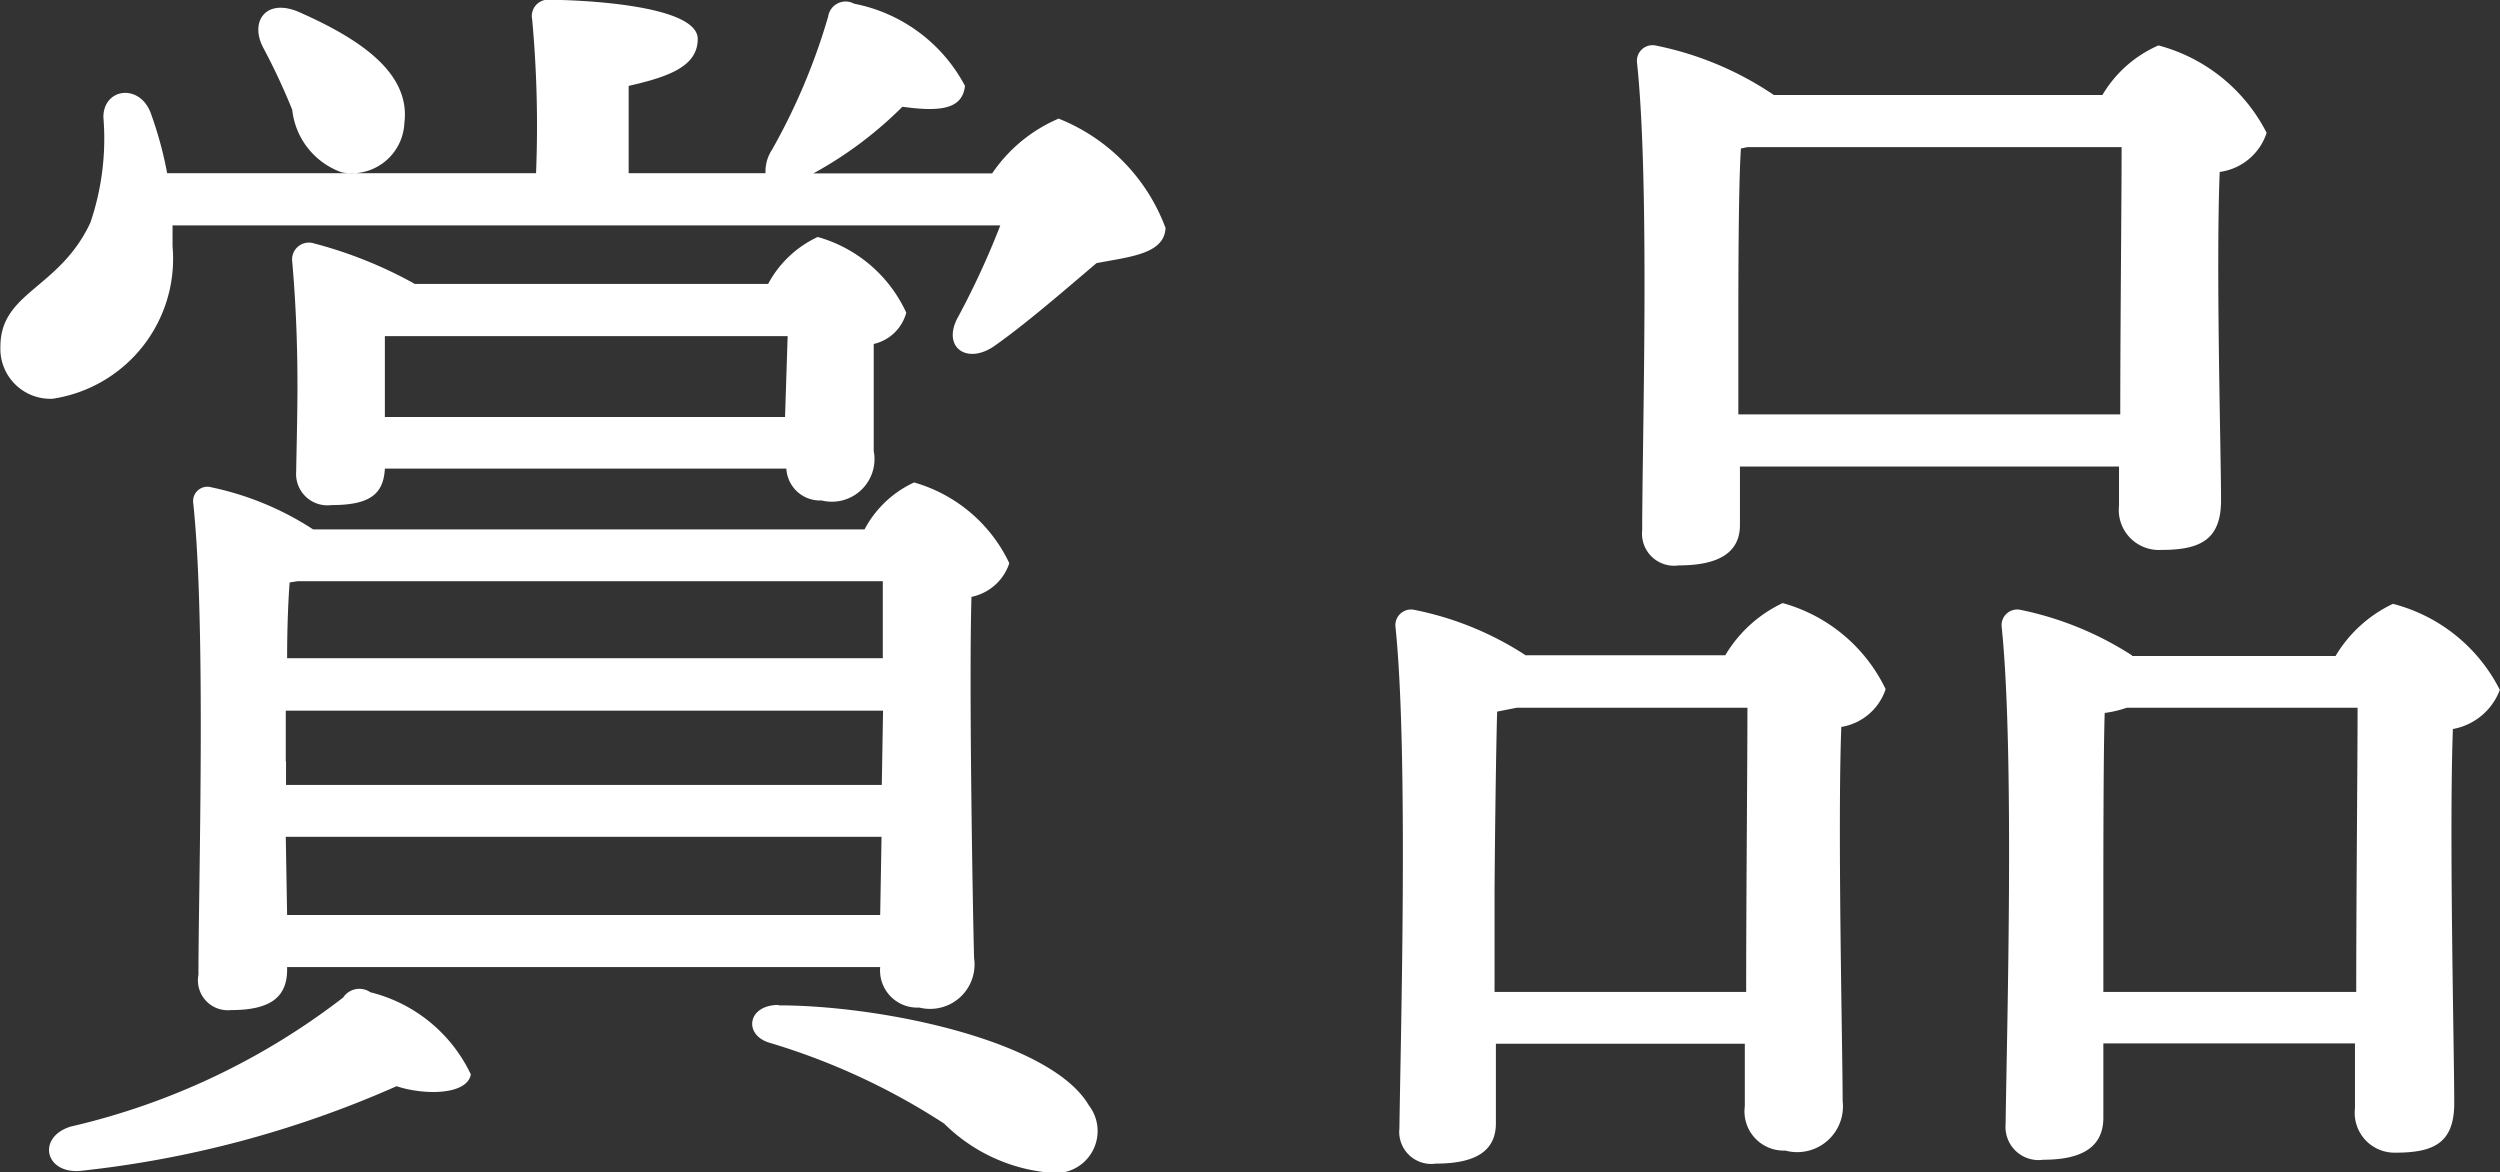 <svg id="nav_hamburger_prize.svg" xmlns="http://www.w3.org/2000/svg" width="29.718" height="13.937" viewBox="0 0 29.718 13.937">
  <rect x="0" y="0" width="29.718" height="13.937" fill="#333333" stroke="none"/>
  <defs>
    <style>
      .cls-1 {
        fill: #fff;
        fill-rule: evenodd;
      }
    </style>
  </defs>
  <path id="賞品_のコピー" data-name="賞品 のコピー" class="cls-1" d="M729.568,303.43a0.889,0.889,0,0,0,.589.744,0.626,0.626,0,0,0,.744-0.589c0.078-.62-0.589-1.023-1.255-1.318-0.4-.17-0.589.124-0.418,0.434A7.681,7.681,0,0,1,729.568,303.43Zm0.93,10.491a0.231,0.231,0,0,0-.325.062,8.384,8.384,0,0,1-3.239,1.534c-0.4.124-.31,0.558,0.109,0.527a12.547,12.547,0,0,0,3.765-1.007c0.326,0.108.837,0.108,0.883-.14A1.8,1.8,0,0,0,730.5,313.921Zm4.959-7.8-0.031.961h-4.757v-0.961h4.788Zm-0.015,1.581a0.4,0.4,0,0,0,.418.372,0.507,0.507,0,0,0,.62-0.589v-1.271a0.521,0.521,0,0,0,.387-0.372,1.648,1.648,0,0,0-1.053-.9,1.282,1.282,0,0,0-.589.558h-4.2a5.111,5.111,0,0,0-1.193-.48,0.2,0.2,0,0,0-.264.217c0.047,0.542.062,1.023,0.062,1.5,0,0.341-.015.9-0.015,0.992a0.372,0.372,0,0,0,.418.4c0.45,0,.62-0.124.636-0.434h4.773Zm1.131,4.37-0.016.93h-7.05l-0.016-.93h7.082Zm-6.943-3.038h6.958v0.915h-7.081c0-.372.015-0.713,0.03-0.9Zm-0.139,2.139v-0.6h7.1l-0.015.883h-7.082v-0.279Zm0.016,2.448h7.05a0.442,0.442,0,0,0,.465.481,0.528,0.528,0,0,0,.651-0.589c-0.015-.558-0.062-3.239-0.031-4.293a0.6,0.6,0,0,0,.45-0.4,1.8,1.8,0,0,0-1.132-.96,1.268,1.268,0,0,0-.589.558h-6.555a3.551,3.551,0,0,0-1.208-.5,0.17,0.17,0,0,0-.217.186c0.155,1.456.062,4.525,0.062,5.609a0.355,0.355,0,0,0,.387.419c0.45,0,.667-0.14.667-0.481v-0.031Zm5.842,0.45c-0.372,0-.419.356-0.109,0.449a8,8,0,0,1,2.077.961,2.035,2.035,0,0,0,1.332.589,0.5,0.5,0,0,0,.388-0.806C738.587,314.494,736.573,314.076,735.349,314.076Zm0.418-9.887a4.657,4.657,0,0,0,1.054-.79c0.449,0.062.713,0.031,0.744-.248a1.9,1.9,0,0,0-1.318-.977,0.21,0.21,0,0,0-.309.155,7.431,7.431,0,0,1-.667,1.581,0.467,0.467,0,0,0-.077.279h-1.627v-1.038c0.48-.109.821-0.233,0.821-0.558,0-.419-1.488-0.465-1.751-0.465a0.194,0.194,0,0,0-.217.232,13.889,13.889,0,0,1,.046,1.829h-4.385a4.514,4.514,0,0,0-.2-0.728c-0.139-.341-0.558-0.279-0.558.062a3.1,3.1,0,0,1-.155,1.255c-0.371.79-1.069,0.821-1.069,1.472a0.594,0.594,0,0,0,.62.62,1.682,1.682,0,0,0,1.426-1.813v-0.248h9.84a9.7,9.7,0,0,1-.5,1.085c-0.2.356,0.093,0.573,0.419,0.356,0.356-.248.805-0.635,1.224-0.992,0.4-.077.806-0.108,0.821-0.418a2.238,2.238,0,0,0-1.271-1.3,1.815,1.815,0,0,0-.79.651h-2.123Zm10.991,2.867v-1.147c0-.294,0-1.6.031-2.014l0.077-.016h4.448c0,0.651-.016,2.139-0.016,3.177h-4.54Zm0.015,0.62h4.51v0.465a0.476,0.476,0,0,0,.5.526c0.449,0,.713-0.108.713-0.588,0-.589-0.062-2.743-0.016-3.905a0.683,0.683,0,0,0,.558-0.465,2.028,2.028,0,0,0-1.286-1.039,1.442,1.442,0,0,0-.666.589h-3.906a3.865,3.865,0,0,0-1.41-.589,0.186,0.186,0,0,0-.217.2c0.155,1.441.062,4.494,0.062,5.563a0.381,0.381,0,0,0,.434.418c0.481,0,.728-0.155.728-0.48v-0.7Zm-2.913,6.245v-1.116c0-.325.016-1.751,0.031-2.216l0.233-.046h2.742c0,0.7-.015,2.231-0.015,3.378H743.86Zm0.372-4a3.766,3.766,0,0,0-1.333-.543,0.186,0.186,0,0,0-.217.2c0.155,1.487.062,4.85,0.047,5.966a0.381,0.381,0,0,0,.434.418c0.48,0,.713-0.155.713-0.48v-0.945h2.959v0.743a0.466,0.466,0,0,0,.481.527,0.544,0.544,0,0,0,.682-0.588c0-.589-0.062-3.255-0.016-4.448a0.667,0.667,0,0,0,.527-0.449,1.928,1.928,0,0,0-1.224-1.023,1.571,1.571,0,0,0-.682.62h-2.371Zm6.865,4v-1.147c0-.31,0-1.72.016-2.169a1.351,1.351,0,0,0,.263-0.062h2.743c0,0.7-.016,2.231-0.016,3.378H751.1Zm0.341-4a3.878,3.878,0,0,0-1.333-.543,0.186,0.186,0,0,0-.217.2c0.155,1.487.062,4.8,0.047,5.919a0.393,0.393,0,0,0,.449.419c0.465,0,.713-0.155.713-0.5v-0.883h2.991V315.3a0.473,0.473,0,0,0,.48.527c0.45,0,.7-0.109.7-0.589,0-.62-0.062-3.223-0.016-4.447a0.736,0.736,0,0,0,.558-0.465,1.975,1.975,0,0,0-1.271-1.023,1.581,1.581,0,0,0-.682.62h-2.417Z" transform="translate(-726.094 -302.125)"/>
</svg>
